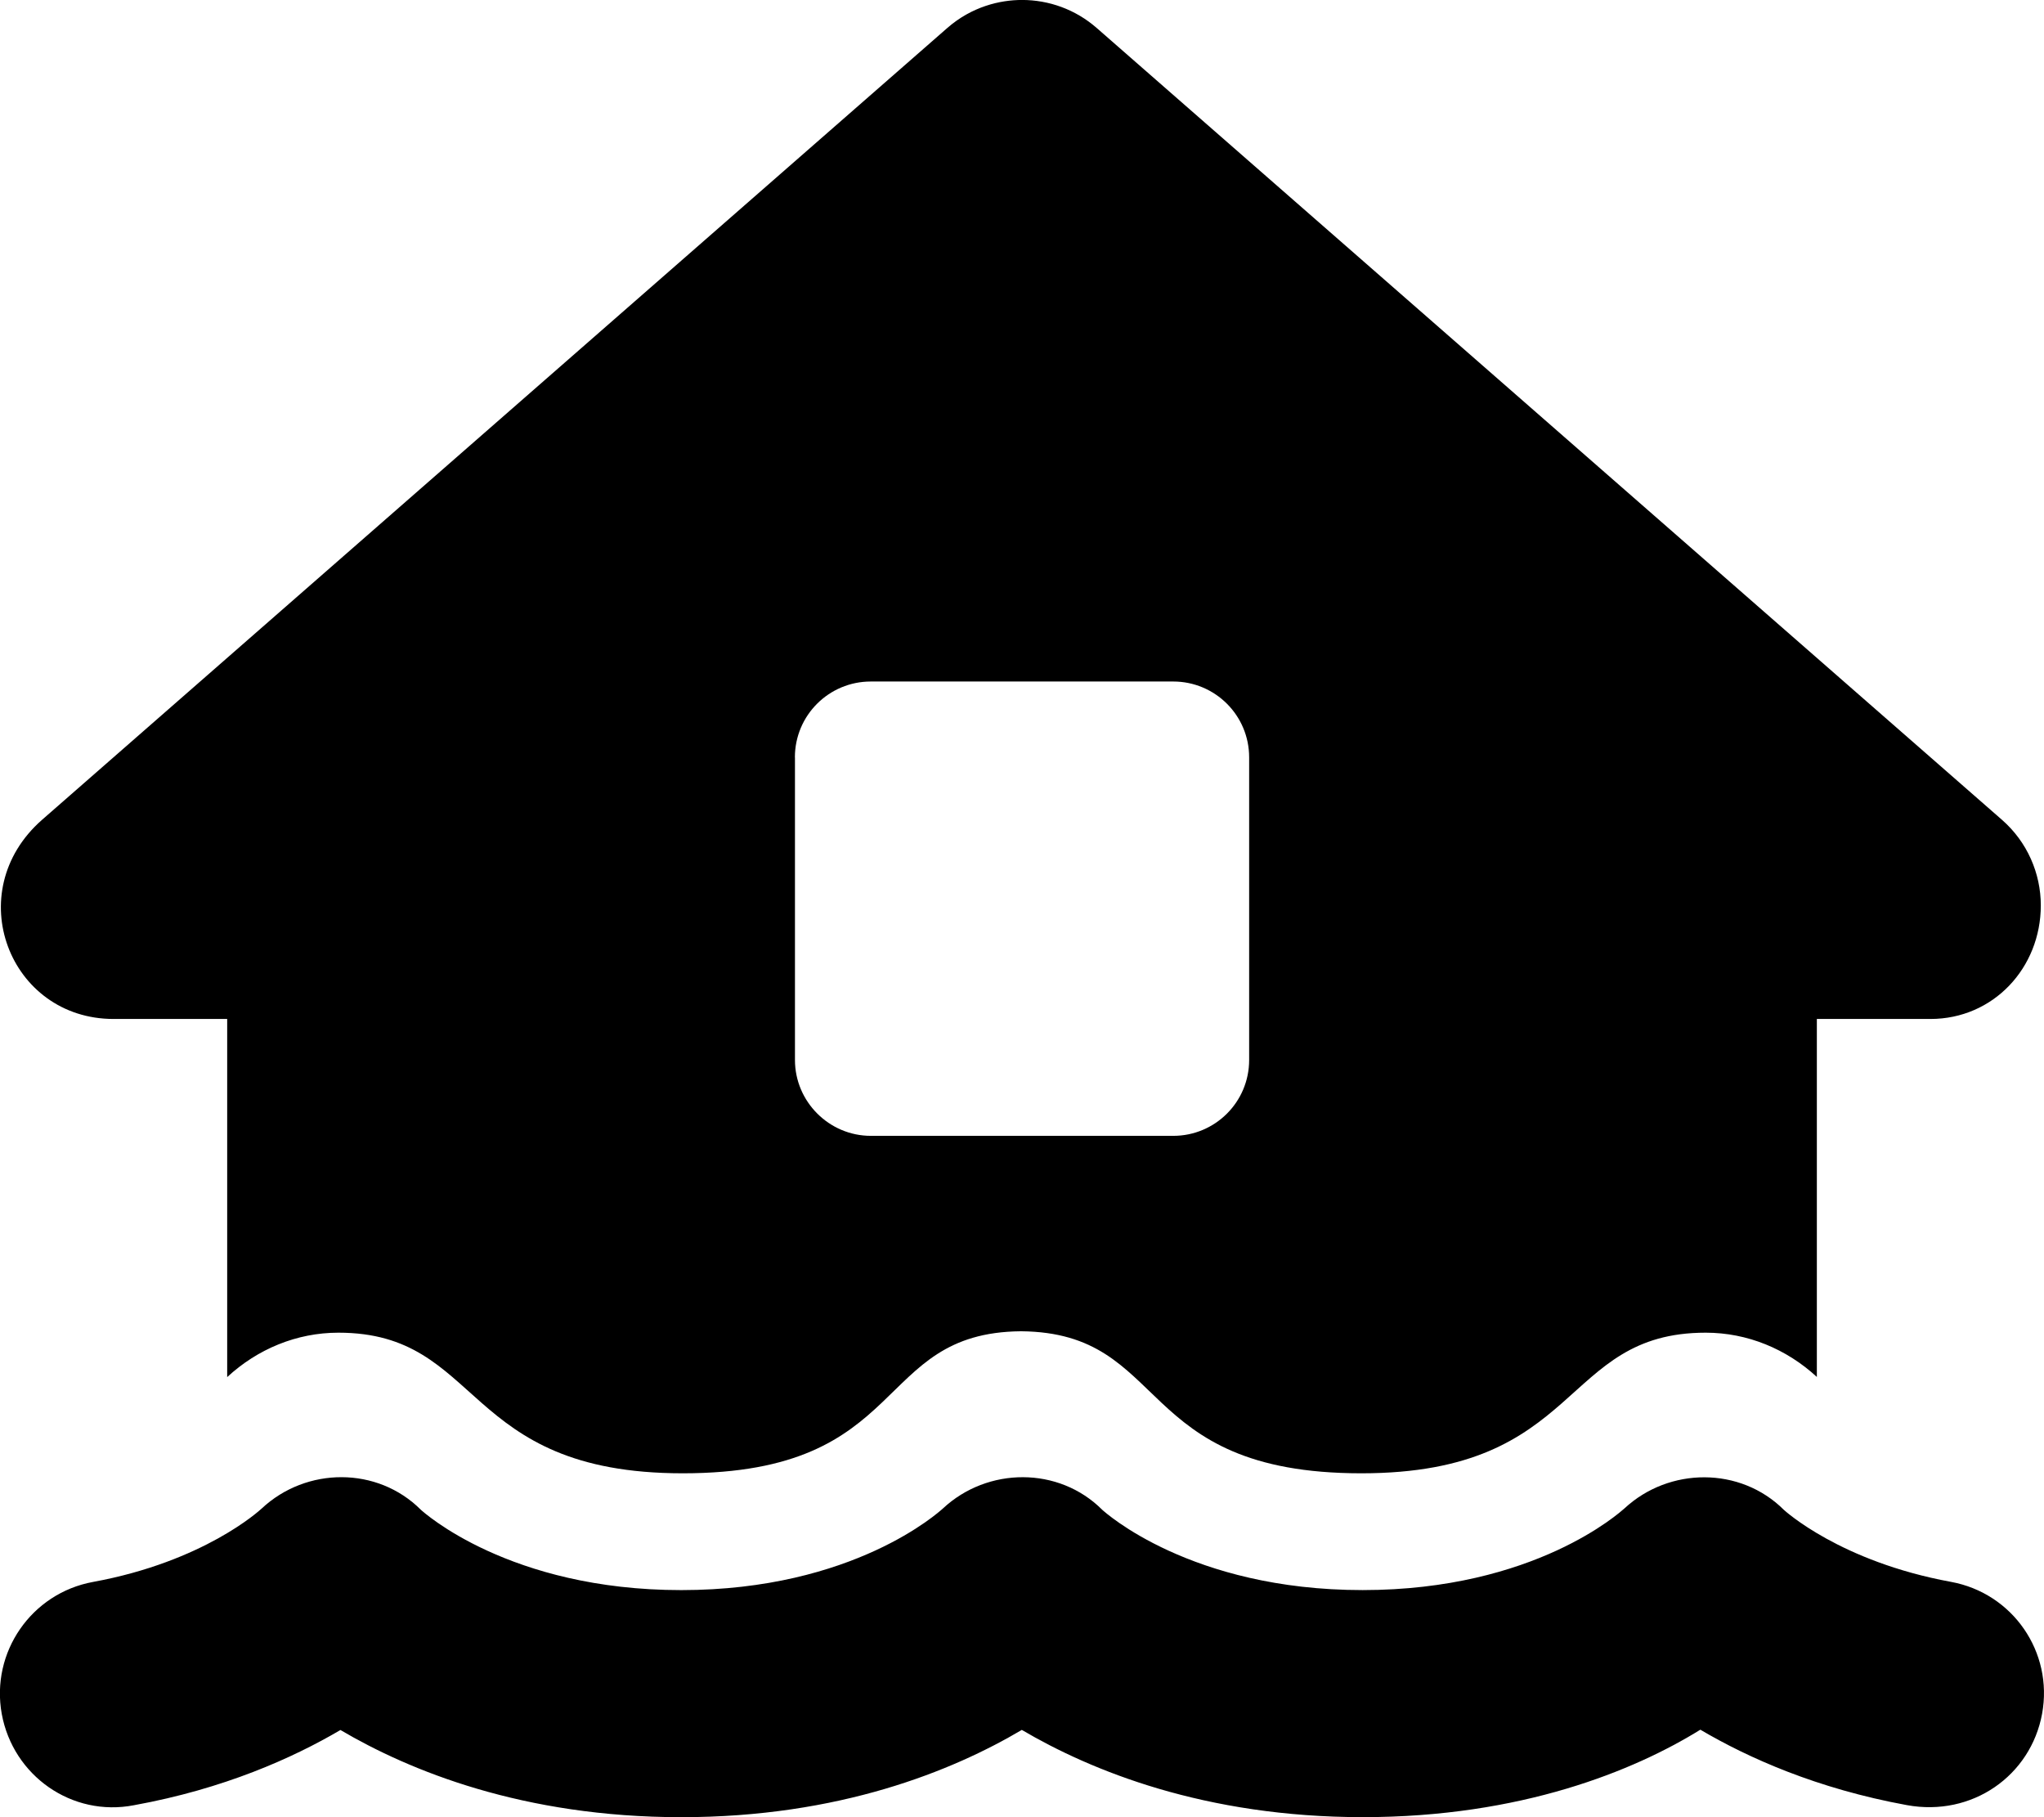 <svg xmlns="http://www.w3.org/2000/svg" viewBox="0 0 576 512"><!--! Font Awesome Pro 6.1.1 by @fontawesome - https://fontawesome.com License - https://fontawesome.com/license (Commercial License) Copyright 2022 Fonticons, Inc. --><path d="M549.8 445.7c-31.23-5.719-46.84-20.06-47.13-20.31c-12.22-12.19-32.31-12.09-44.91-.375c-1.062 .906-25.17 23-73.77 23s-72.73-22.06-73.38-22.62c-12.22-12.25-32.31-12.12-44.89-.375c-1.031 .906-25.14 23-73.73 23s-72.73-22.06-73.38-22.62c-12.22-12.25-32.28-12.16-44.89-.344c-.656 .594-16.28 14.94-47.5 20.66c-17.39 3.188-28.89 19.84-25.72 37.22c3.203 17.41 19.8 29.09 37.27 25.69c25.31-4.594 44.7-13.28 58.17-21.19C115.4 498.9 147.4 512 192 512c44.55 0 76.44-13.06 95.95-24.59c19.5 11.47 51.52 24.58 96.12 24.58s76.48-13.11 95.09-24.64c13.47 7.938 32.86 16.62 58.19 21.25c18.41 3.375 34.91-8.312 38.11-25.72S567.2 448.9 549.8 445.7zM32 287.1h32.02v100.9c8.527-7.877 19.54-12.51 31.35-12.51c40.88 0 34.45 39.62 97.04 39.62c64.52 0 53.23-39.66 95.32-40.02c42.2 .365 31.4 40.02 95.9 40.02c62.63 0 55.89-39.62 97.04-39.62c11.79 0 22.8 4.617 31.32 12.47V287.1H544c17.73 0 31.1-14.4 31.1-32c0-9.053-3.842-17.89-10.92-24.09l-255.1-223.1c-6.029-5.283-13.55-7.92-21.08-7.92c-6.199 0-14.15 1.85-21.08 7.92l-255.1 223.1C-11.25 251.3 2.604 287.1 32 287.1zM224 213.4c0-11.88 9.625-21.38 21.38-21.38h85.25c11.75 0 21.38 9.5 21.38 21.38v85.25c0 11.88-9.625 21.38-21.38 21.38H245.4c-11.75 0-21.38-9.625-21.38-21.38V213.4z"/></svg>
